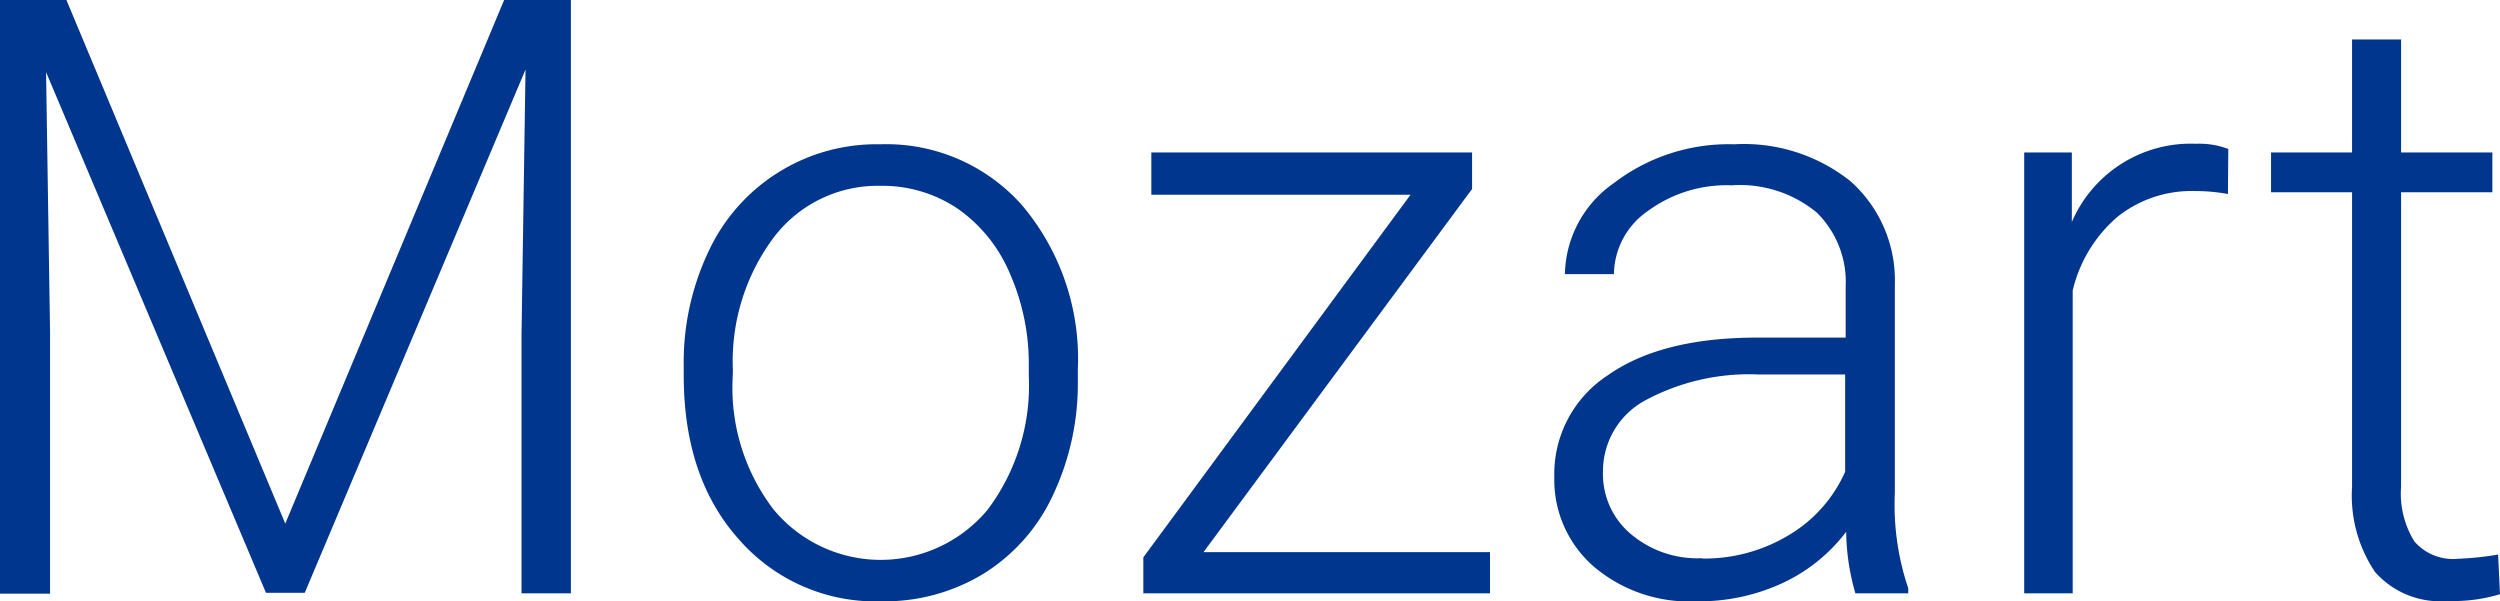 <svg xmlns="http://www.w3.org/2000/svg" viewBox="0 0 143.81 34.59"><defs><style>.cls-1{fill:#00368D;}</style></defs><g id="Layer_2" data-name="Layer 2"><g id="Layer_1-2" data-name="Layer 1"><path class="cls-1" d="M3.82,0,16.41,30.12,29,0h3.84V34.13H30V19.27L30.23,4l-12.7,30.1H15.3L2.65,4.15l.23,15v15H0V0Z"/><path class="cls-1" d="M39.33,21.07a14.89,14.89,0,0,1,1.42-6.59A10.65,10.65,0,0,1,50.63,8.3a10.43,10.43,0,0,1,8.2,3.55A13.68,13.68,0,0,1,62,21.26v.58a15,15,0,0,1-1.42,6.62,10.5,10.5,0,0,1-4,4.54,10.93,10.93,0,0,1-5.88,1.59A10.43,10.43,0,0,1,42.48,31q-3.15-3.54-3.15-9.41Zm2.81.77a11.52,11.52,0,0,0,2.36,7.47,8,8,0,0,0,12.32,0,11.9,11.9,0,0,0,2.36-7.7v-.54a12.87,12.87,0,0,0-1.08-5.32,8.63,8.63,0,0,0-3-3.74,7.74,7.74,0,0,0-4.45-1.32,7.5,7.5,0,0,0-6.12,2.94,11.9,11.9,0,0,0-2.37,7.7Z"/><path class="cls-1" d="M69.23,31.76H85.71v2.37H65.77V32.06L81.14,11.2H66.23V8.77H84.68v2.1Z"/><path class="cls-1" d="M106.73,34.13a13.1,13.1,0,0,1-.53-3.54,9.75,9.75,0,0,1-3.77,3,11.41,11.41,0,0,1-4.84,1,8.48,8.48,0,0,1-5.91-2,6.61,6.61,0,0,1-2.27-5.15,6.78,6.78,0,0,1,3.09-5.86q3.07-2.16,8.59-2.16h5.08V16.5a5.59,5.59,0,0,0-1.67-4.28,6.94,6.94,0,0,0-4.89-1.56,7.65,7.65,0,0,0-4.85,1.5,4.47,4.47,0,0,0-1.92,3.61l-2.82,0a6.52,6.52,0,0,1,2.82-5.24A10.85,10.85,0,0,1,99.75,8.3a9.84,9.84,0,0,1,6.69,2.12A7.62,7.62,0,0,1,109,16.34v12a15,15,0,0,0,.77,5.5v.29Zm-8.81-2a9.39,9.39,0,0,0,5-1.36,8,8,0,0,0,3.22-3.63V21.54h-5a12.61,12.61,0,0,0-6.57,1.53,4.63,4.63,0,0,0-2.36,4.09,4.49,4.49,0,0,0,1.58,3.54A5.93,5.93,0,0,0,97.92,32.11Z"/><path class="cls-1" d="M128.16,11.16a10.49,10.49,0,0,0-1.9-.17,6.83,6.83,0,0,0-4.44,1.47,8,8,0,0,0-2.59,4.25V34.13h-2.79V8.77h2.74l0,4a7.45,7.45,0,0,1,7.15-4.5,4.7,4.7,0,0,1,1.85.3Z"/><path class="cls-1" d="M138.12,2.27v6.5h5.25v2.29h-5.25V28a5.24,5.24,0,0,0,.76,3.14,2.94,2.94,0,0,0,2.54,1,17.15,17.15,0,0,0,2.28-.24l.11,2.28a9.24,9.24,0,0,1-3,.39,5,5,0,0,1-4.19-1.67A7.87,7.87,0,0,1,135.3,28V11.06h-4.66V8.77h4.66V2.27Z"/></g></g></svg>
